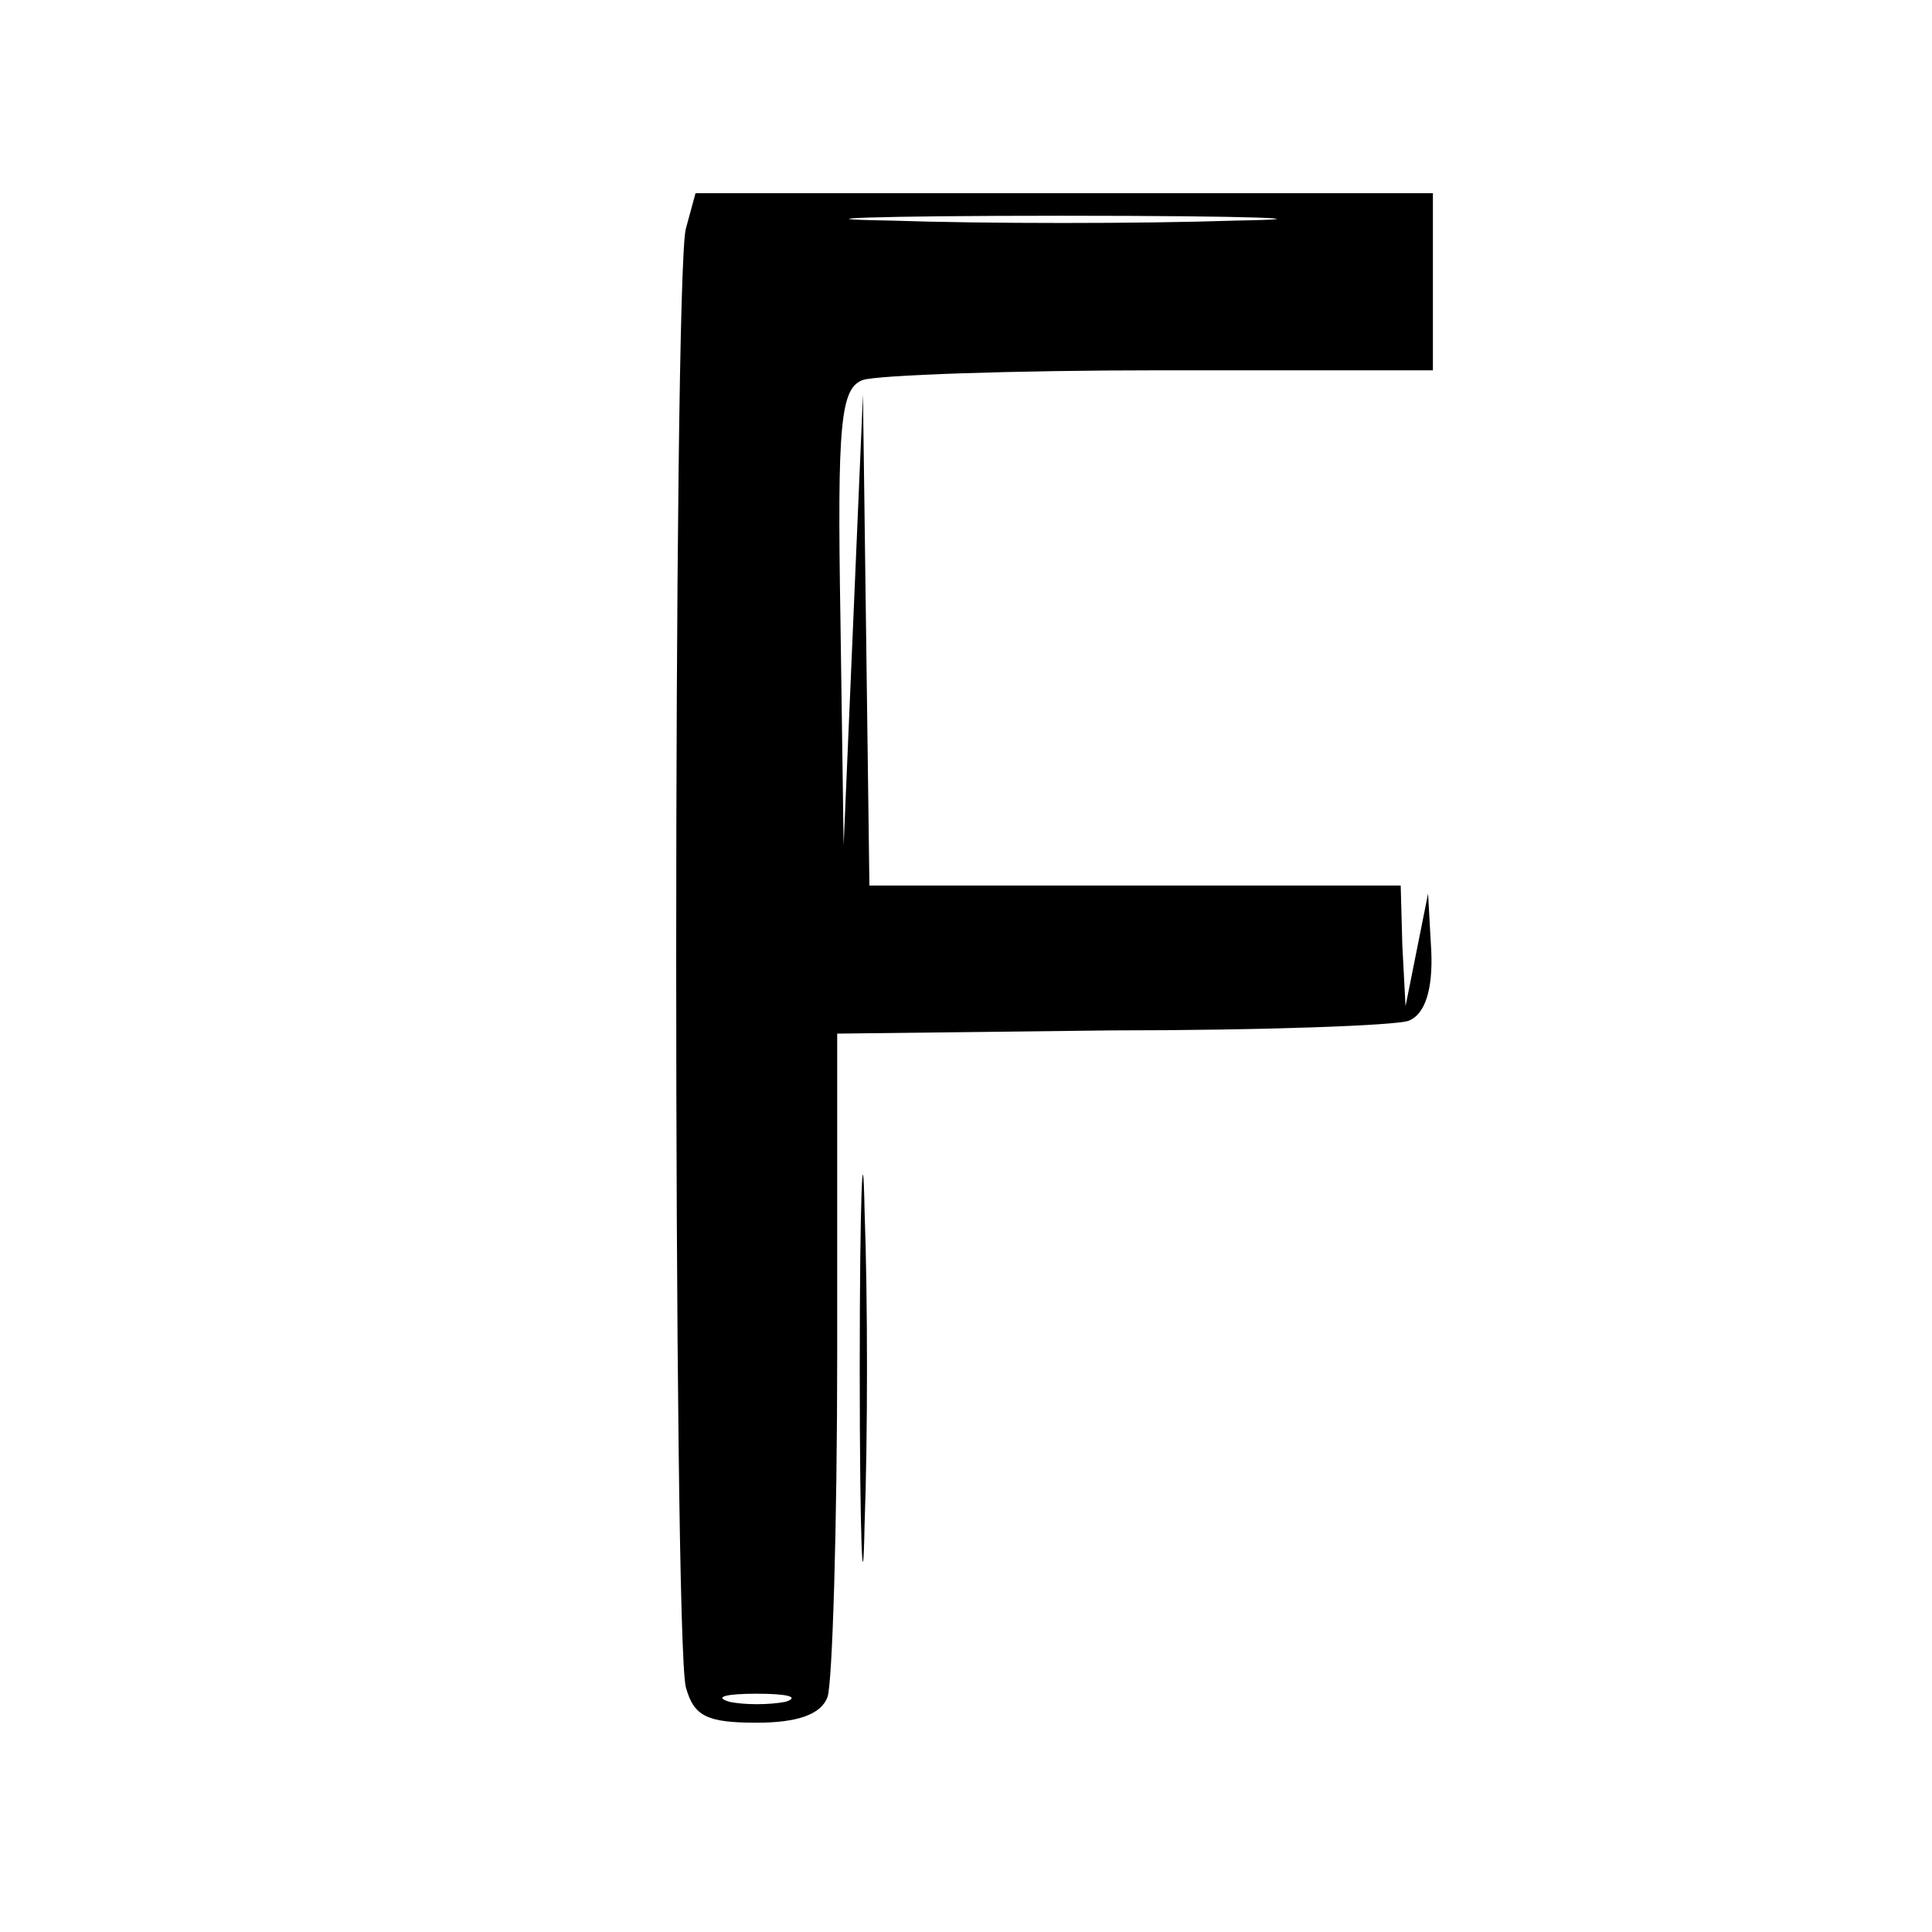 <?xml version="1.0" standalone="no"?>
<!DOCTYPE svg PUBLIC "-//W3C//DTD SVG 20010904//EN"
 "http://www.w3.org/TR/2001/REC-SVG-20010904/DTD/svg10.dtd">
<svg version="1.0" xmlns="http://www.w3.org/2000/svg"
 width="120pt" height="120pt" viewBox="0 0 120 120"
 preserveAspectRatio="xMidYMid meet">
<g transform="translate(0,120) scale(0.1,-0.1)"
fill="#000000" stroke="none">
<path d="M426 1058 c-8 -30 -8 -876 0 -906 5 -18 13 -22 44 -22 25 0 40 5 44
16 3 9 6 105 6 214 l0 198 170 2 c94 0 177 3 185 6 10 4 15 19 14 43 l-2 36
-7 -35 -7 -35 -2 38 -1 37 -165 0 -165 0 -2 153 -2 152 -6 -140 -6 -140 -2
141 c-2 121 0 143 14 148 9 3 92 6 185 6 l169 0 0 55 0 55 -229 0 -229 0 -6
-22z m342 5 c-60 -2 -156 -2 -215 0 -60 1 -11 3 107 3 118 0 167 -2 108 -3z
m-280 -920 c-10 -2 -26 -2 -35 0 -10 3 -2 5 17 5 19 0 27 -2 18 -5z"/>
<path d="M534 350 c0 -107 2 -151 3 -97 2 53 2 141 0 195 -1 53 -3 9 -3 -98z"/>
</g>
</svg>
